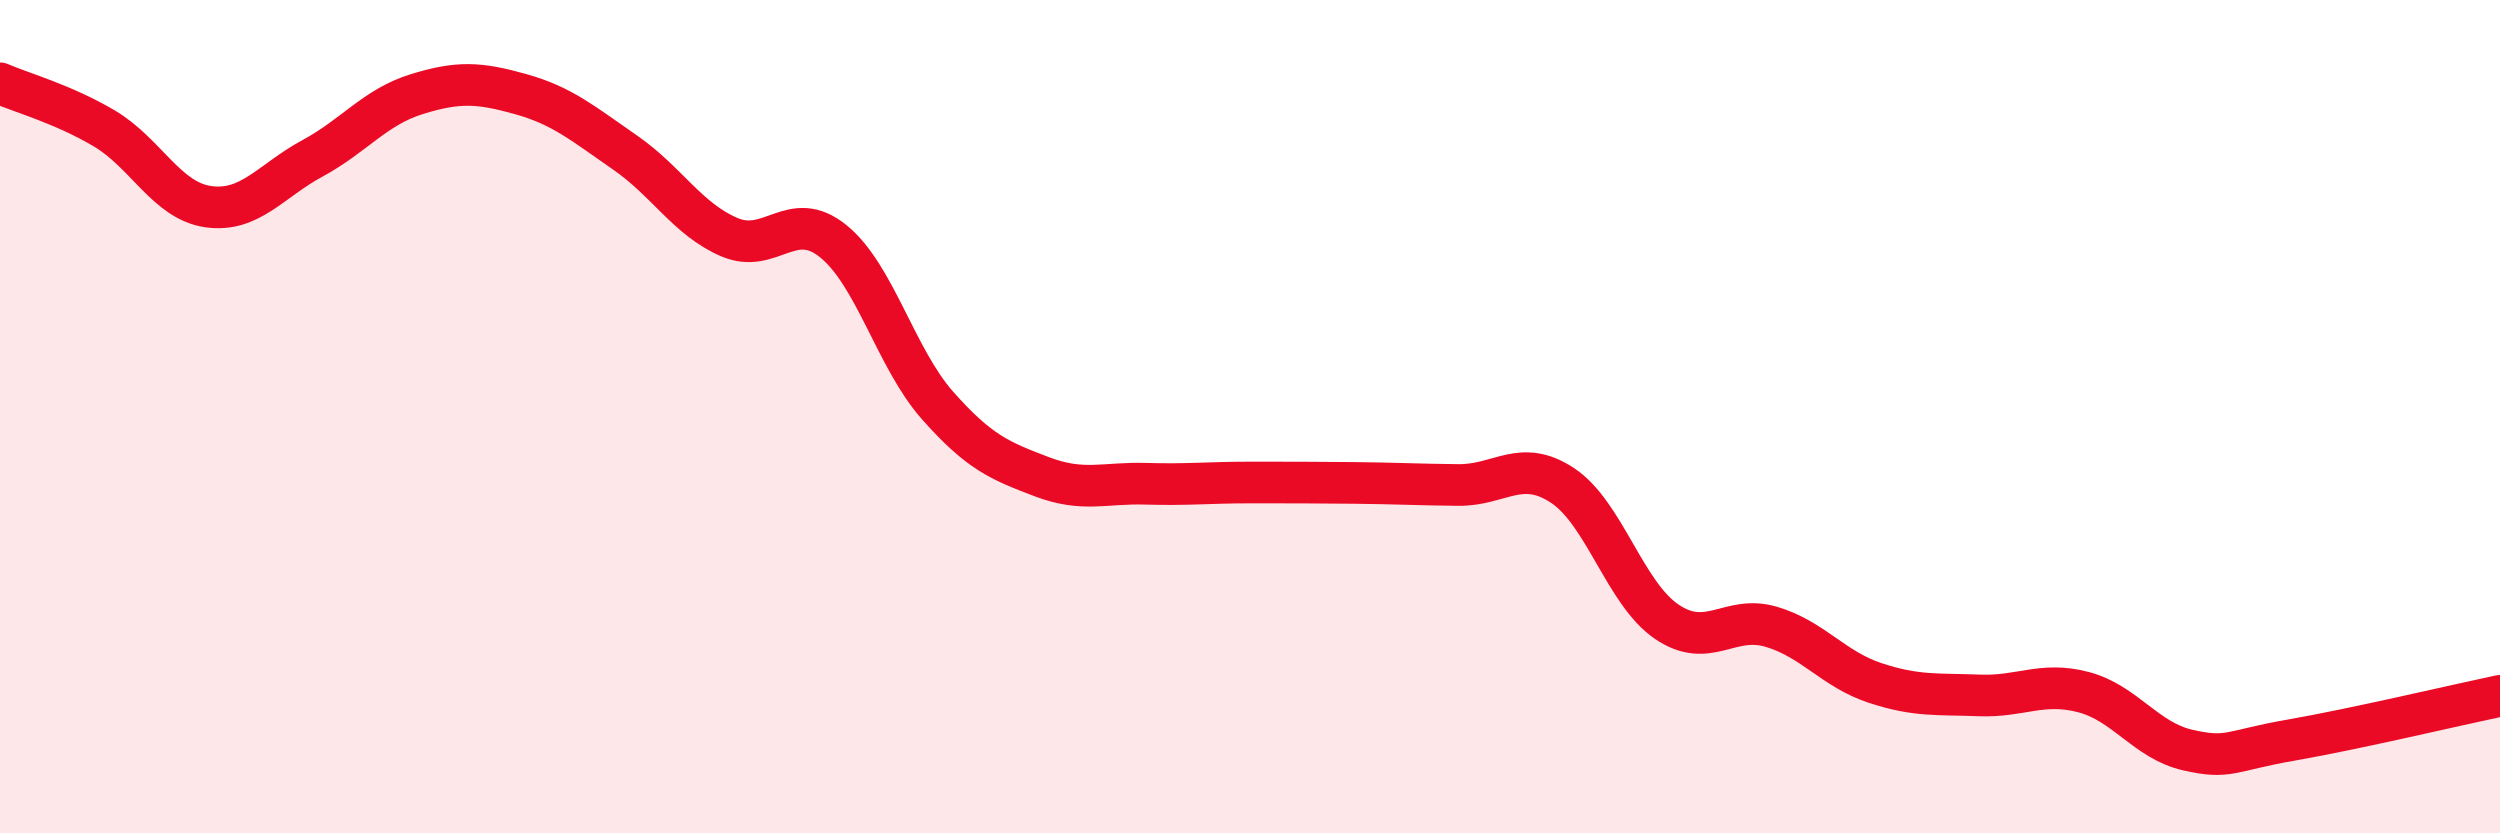 
    <svg width="60" height="20" viewBox="0 0 60 20" xmlns="http://www.w3.org/2000/svg">
      <path
        d="M 0,2 C 0.5,2.22 1.5,2.49 2.5,3.08 C 3.5,3.67 4,4.82 5,4.96 C 6,5.1 6.5,4.34 7.5,3.8 C 8.5,3.26 9,2.57 10,2.26 C 11,1.95 11.5,1.98 12.5,2.26 C 13.5,2.54 14,2.97 15,3.66 C 16,4.35 16.5,5.26 17.5,5.69 C 18.5,6.12 19,4.98 20,5.79 C 21,6.6 21.5,8.6 22.5,9.73 C 23.5,10.86 24,11.06 25,11.44 C 26,11.82 26.5,11.58 27.5,11.61 C 28.5,11.64 29,11.58 30,11.58 C 31,11.58 31.5,11.58 32.5,11.59 C 33.5,11.6 34,11.63 35,11.64 C 36,11.65 36.5,10.99 37.5,11.65 C 38.5,12.31 39,14.24 40,14.92 C 41,15.6 41.5,14.75 42.5,15.04 C 43.5,15.33 44,16.06 45,16.39 C 46,16.72 46.5,16.65 47.5,16.69 C 48.5,16.73 49,16.35 50,16.61 C 51,16.87 51.5,17.77 52.5,18 C 53.5,18.23 53.5,18.02 55,17.76 C 56.5,17.5 59,16.91 60,16.7L60 20L0 20Z"
        fill="#EB0A25"
        opacity="0.1"
        stroke-linecap="round"
        stroke-linejoin="round"
      />
      <path
        d="M 0,2 C 0.5,2.22 1.5,2.49 2.5,3.08 C 3.5,3.67 4,4.82 5,4.96 C 6,5.1 6.5,4.34 7.5,3.8 C 8.5,3.26 9,2.57 10,2.26 C 11,1.95 11.5,1.98 12.5,2.26 C 13.5,2.54 14,2.97 15,3.66 C 16,4.35 16.5,5.26 17.5,5.69 C 18.5,6.12 19,4.98 20,5.79 C 21,6.6 21.5,8.6 22.5,9.73 C 23.5,10.86 24,11.06 25,11.44 C 26,11.82 26.5,11.58 27.5,11.61 C 28.5,11.64 29,11.58 30,11.58 C 31,11.58 31.5,11.58 32.5,11.59 C 33.5,11.6 34,11.63 35,11.64 C 36,11.65 36.5,10.99 37.5,11.65 C 38.5,12.31 39,14.24 40,14.92 C 41,15.6 41.5,14.75 42.5,15.04 C 43.5,15.33 44,16.06 45,16.39 C 46,16.72 46.5,16.65 47.5,16.69 C 48.5,16.73 49,16.35 50,16.61 C 51,16.87 51.5,17.77 52.5,18 C 53.5,18.23 53.5,18.02 55,17.76 C 56.5,17.5 59,16.91 60,16.7"
        stroke="#EB0A25"
        stroke-width="1"
        fill="none"
        stroke-linecap="round"
        stroke-linejoin="round"
      />
    </svg>
  